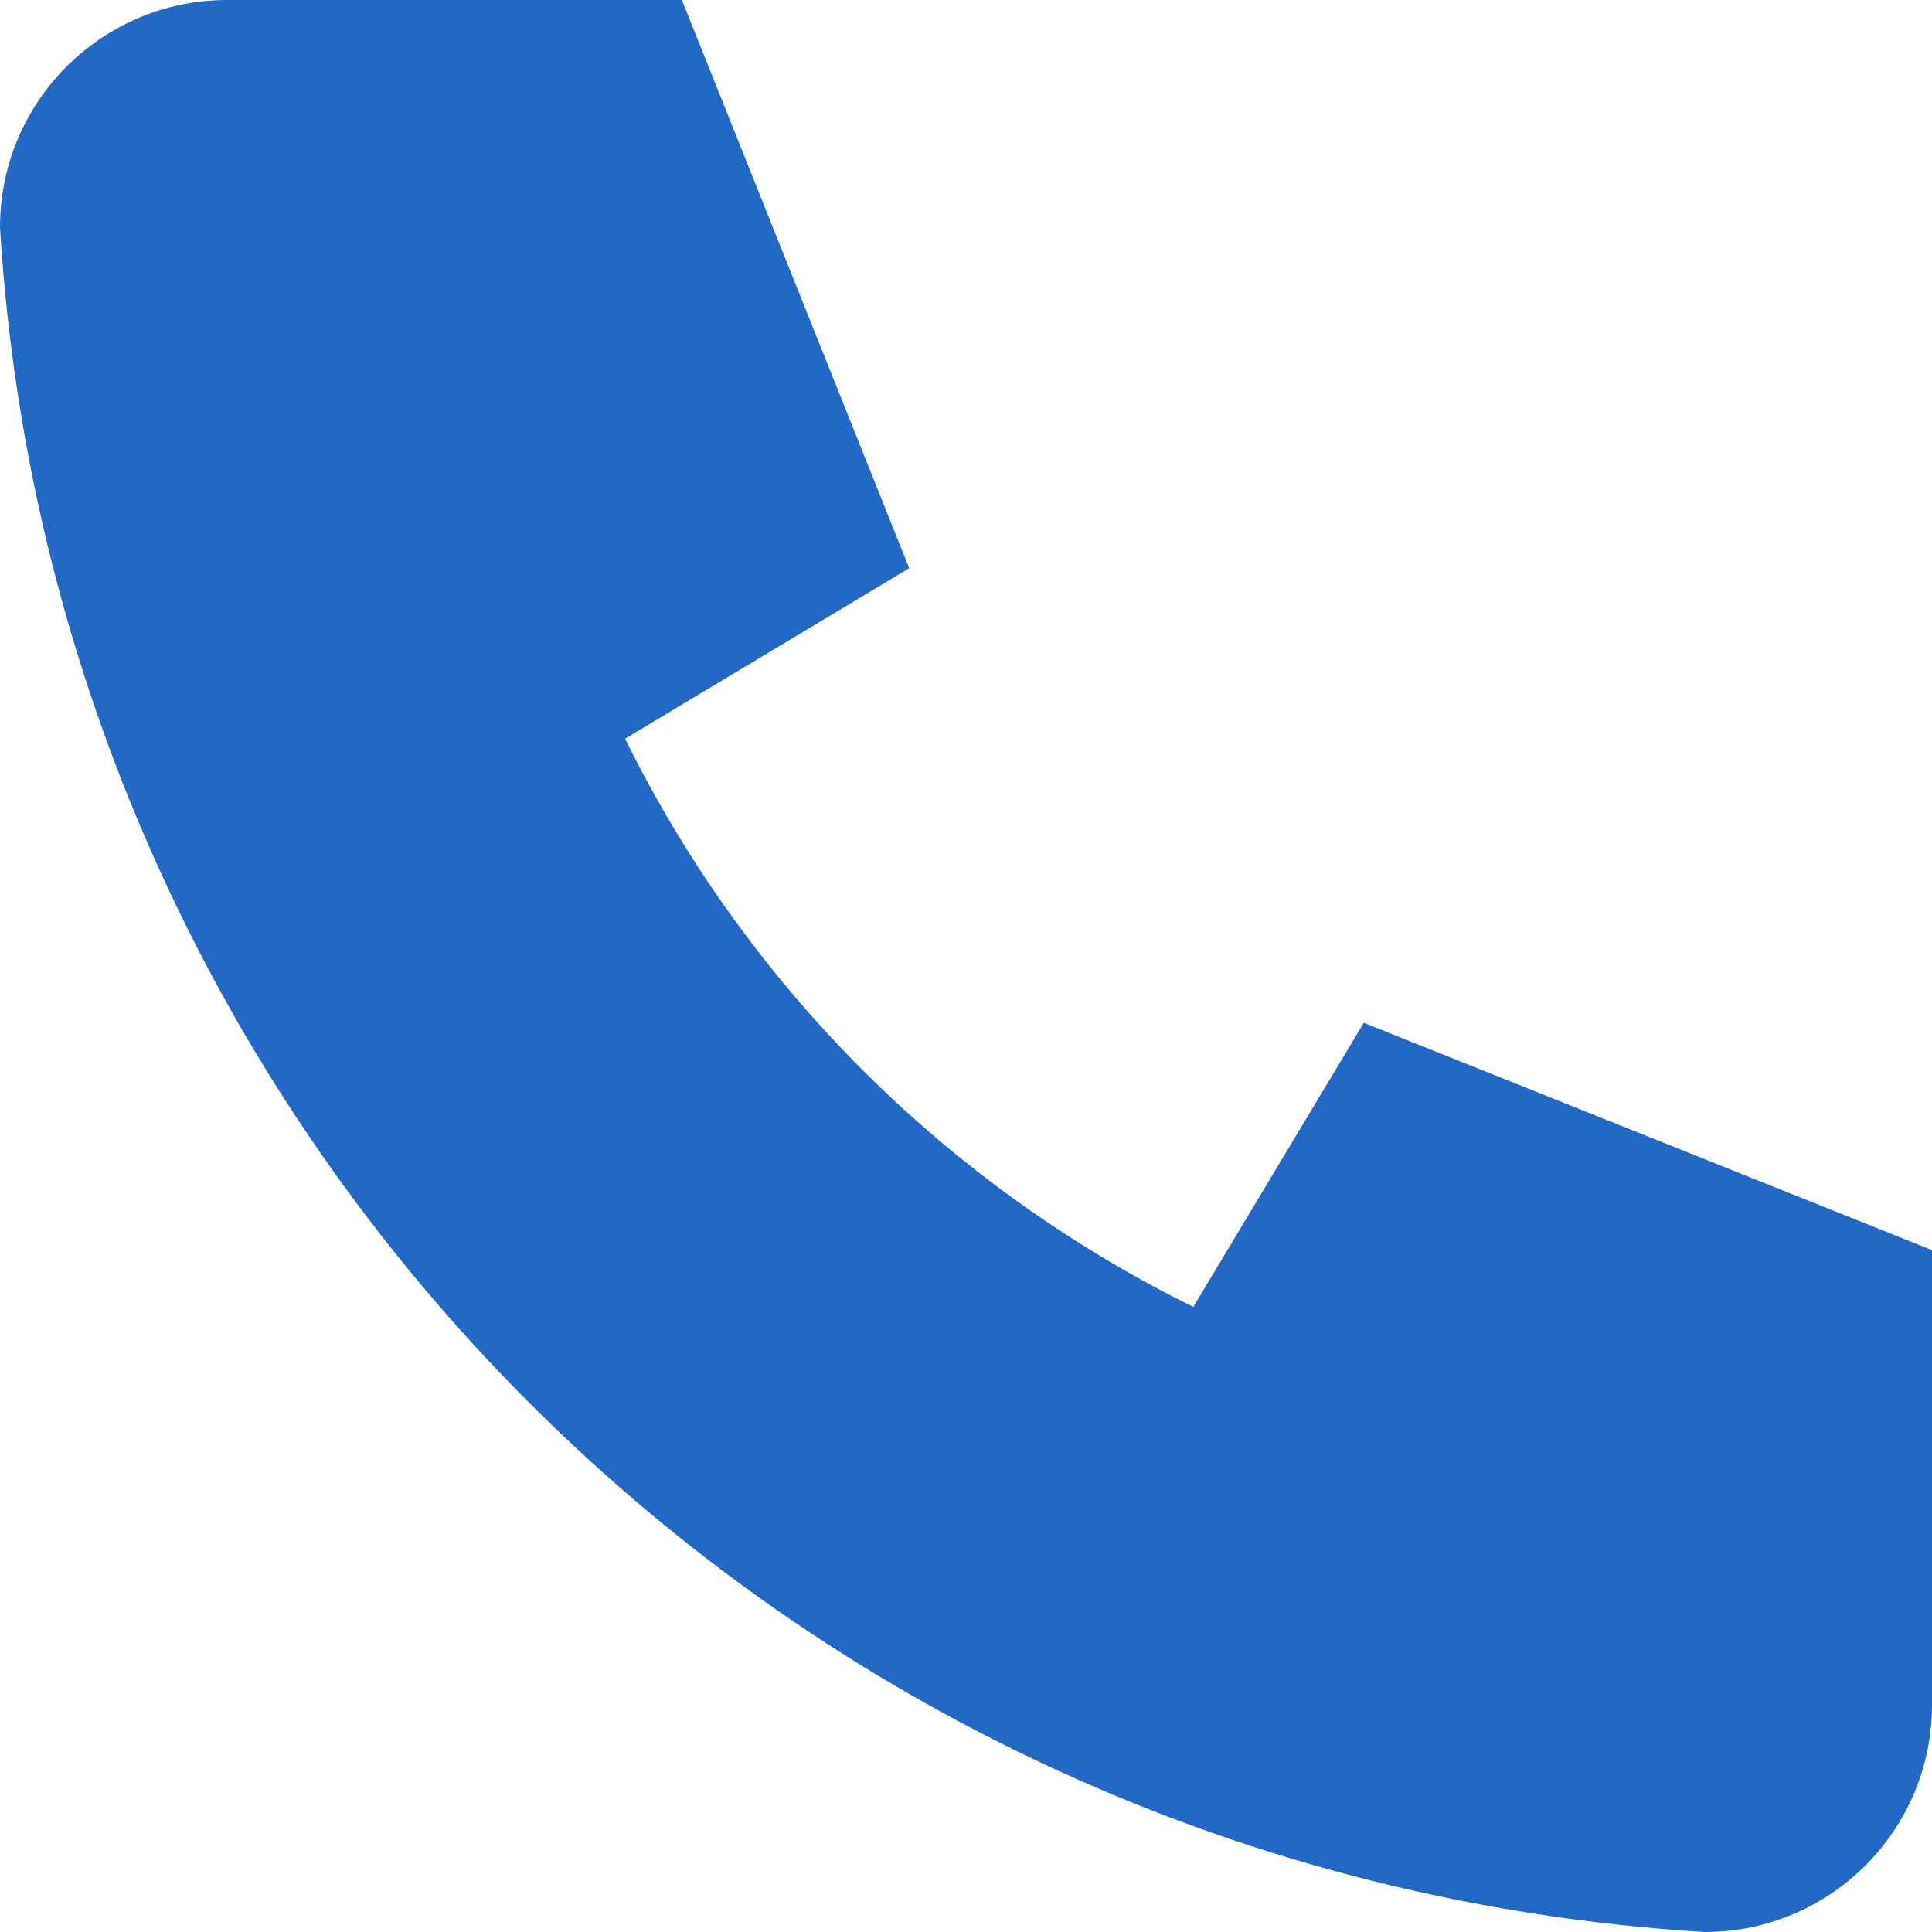<?xml version="1.0" encoding="UTF-8"?>
<svg width="20px" height="20px" viewBox="0 0 20 20" version="1.1" xmlns="http://www.w3.org/2000/svg" xmlns:xlink="http://www.w3.org/1999/xlink">
    <title>Path</title>
    <g id="Website" stroke="none" stroke-width="1" fill="none" fill-rule="evenodd">
        <g id="Auto-dettaglio" transform="translate(-859, -561)" fill="#2269C6">
            <g id="Group-9" transform="translate(805, 459)">
                <g id="Group-3" transform="translate(0, 80)">
                    <g id="Group-6" transform="translate(54, 18)">
                        <path d="M2.353,4 L7.059,4 L9.412,9.882 L6.471,11.647 C7.731,14.202 9.798,16.269 12.353,17.529 L14.118,14.588 L20,16.941 L20,21.647 C20,22.947 18.947,24 17.647,24 C8.15,23.423 0.577,15.85 0,6.353 C0,5.053 1.053,4 2.353,4" id="Path"></path>
                    </g>
                </g>
            </g>
        </g>
    </g>
</svg>